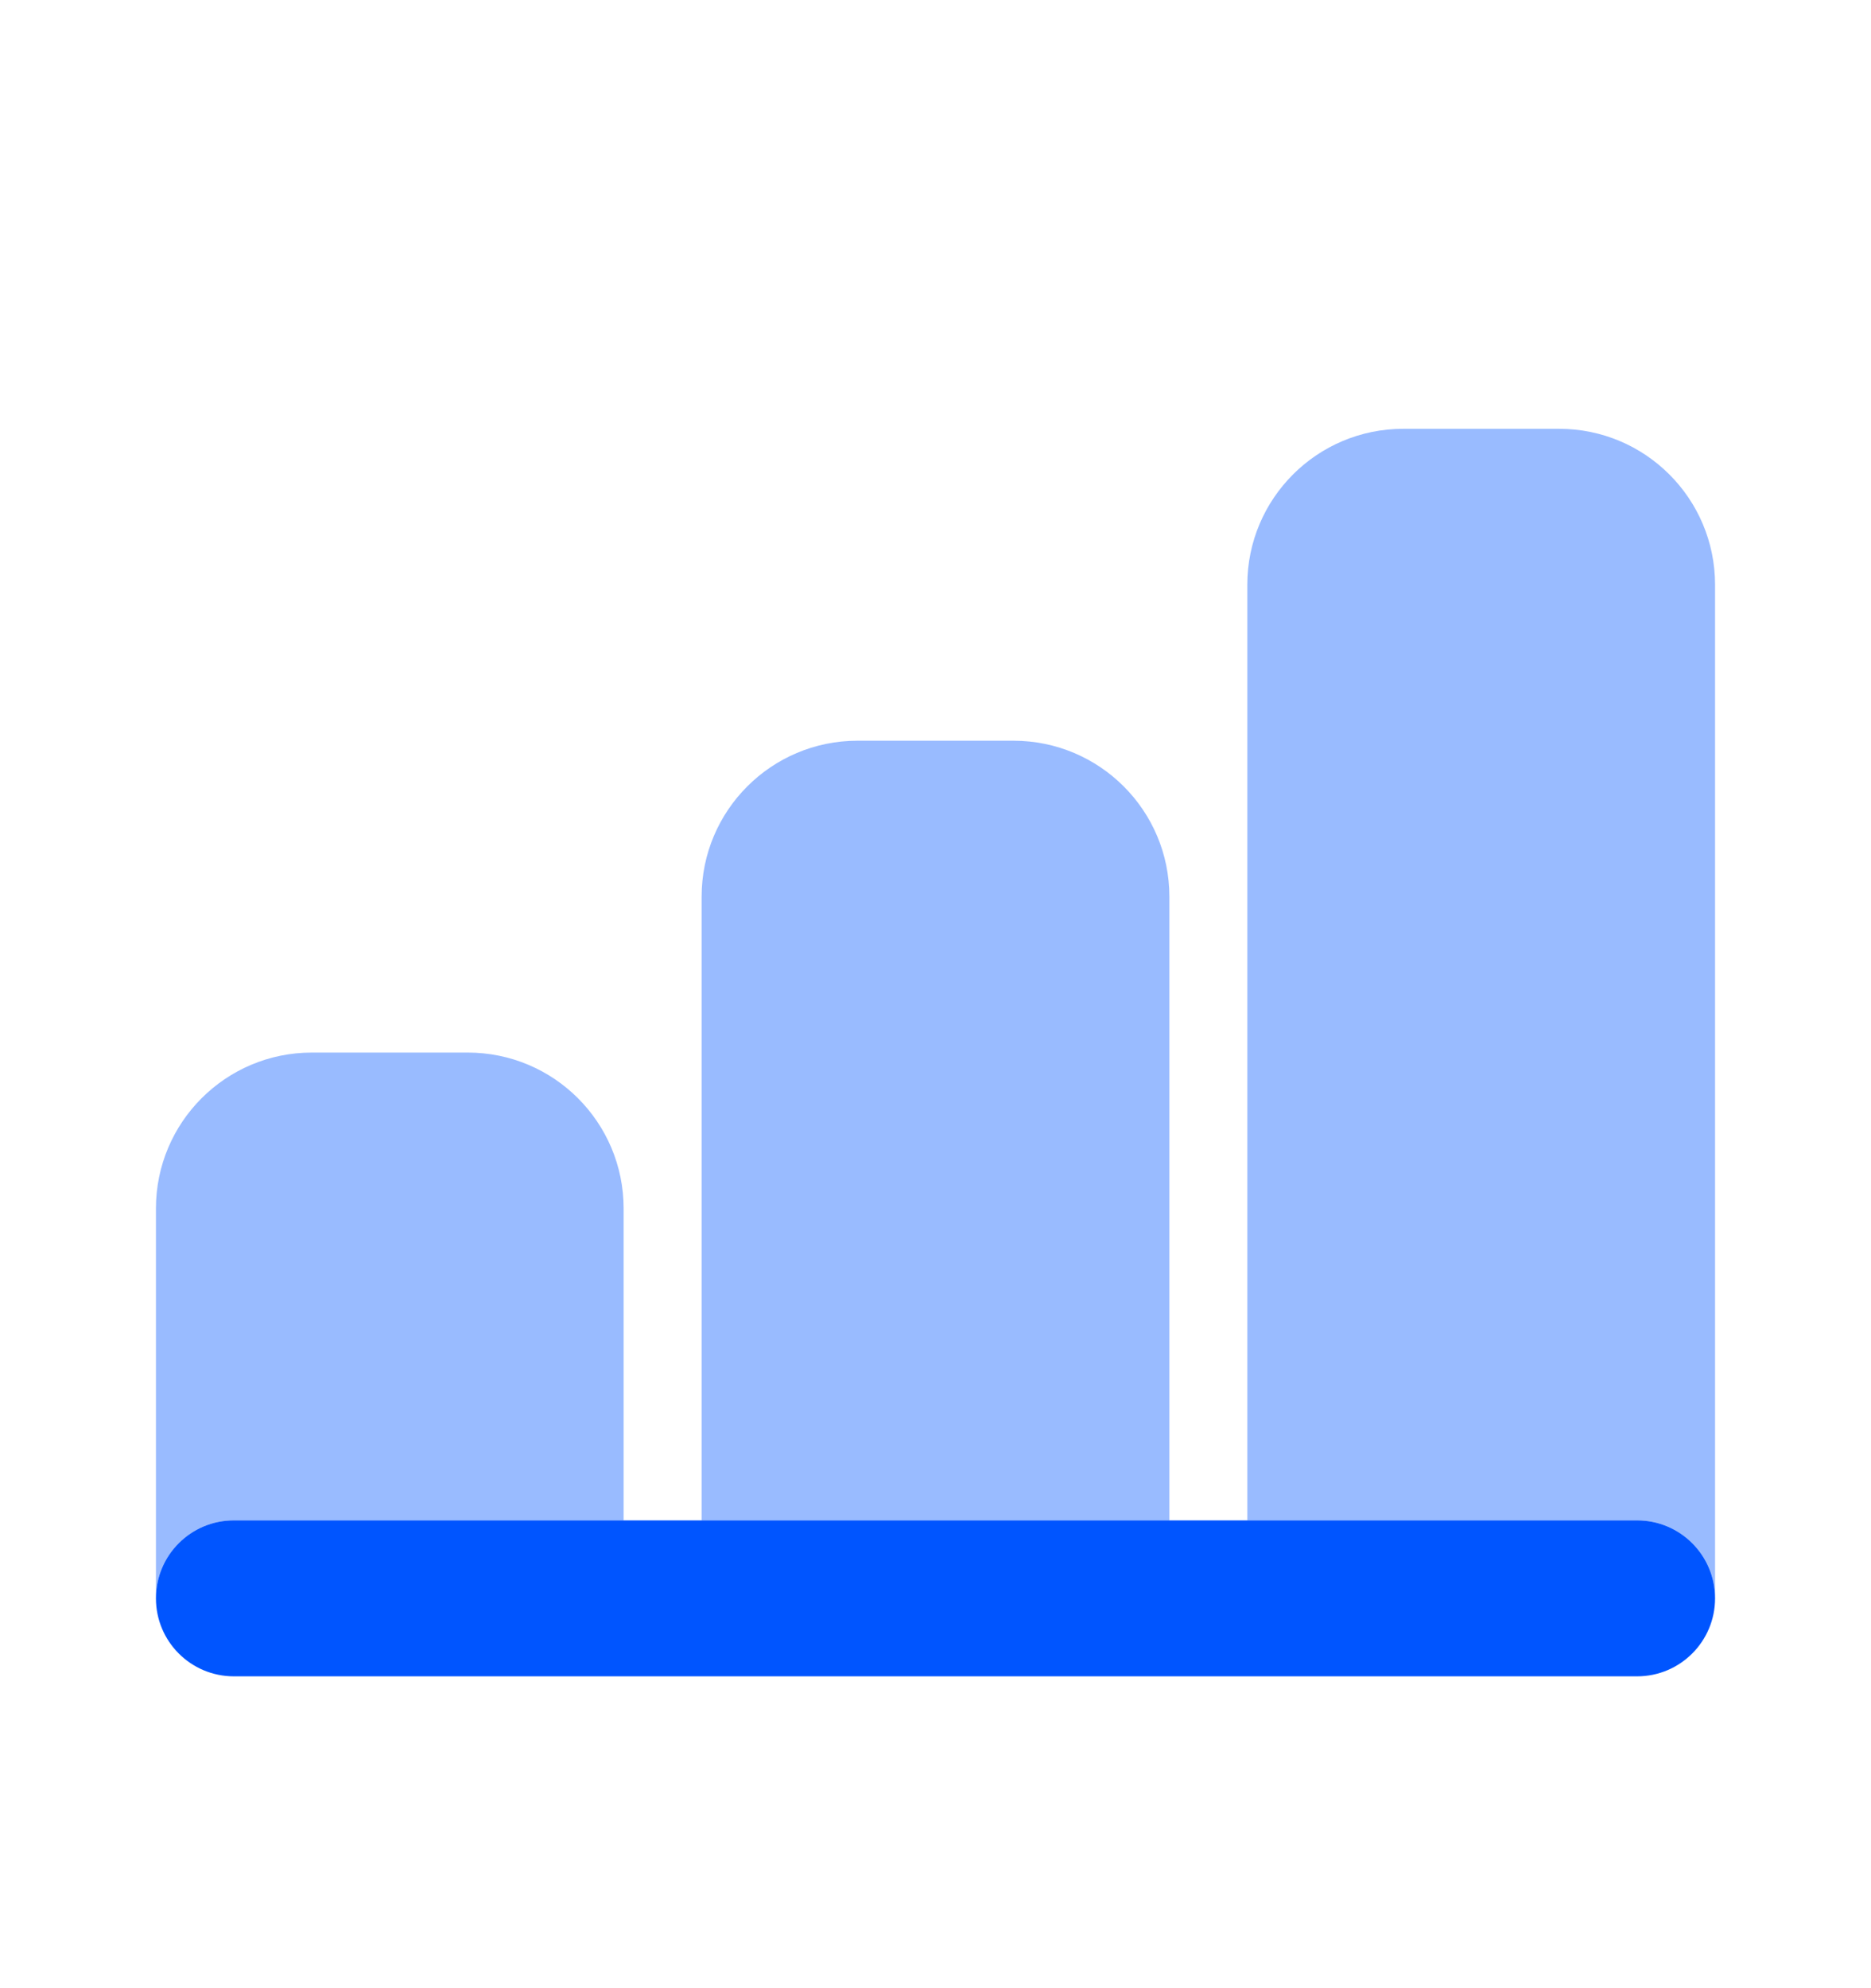 <svg width="32" height="34" viewBox="0 0 32 34" fill="none" xmlns="http://www.w3.org/2000/svg">
<path fill-rule="evenodd" clip-rule="evenodd" d="M2.667 27.333C2.667 26.597 3.263 26 4 26H28C28.736 26 29.333 26.597 29.333 27.333C29.333 28.07 28.736 28.667 28 28.667H4C3.263 28.667 2.667 28.07 2.667 27.333Z" fill="#0055FF"/>
<path opacity="0.4" fill-rule="evenodd" clip-rule="evenodd" d="M21.333 10C21.333 8.527 22.527 7.333 24 7.333H26.666C28.139 7.333 29.333 8.527 29.333 10V27.333C29.333 26.597 28.736 26 28 26H21.333V10ZM20 26V15.333C20 13.861 18.806 12.667 17.333 12.667H14.666C13.194 12.667 12 13.861 12 15.333V26H20ZM10.666 26V20.667C10.666 19.194 9.473 18 8 18H5.333C3.86 18 2.667 19.194 2.667 20.667V27.333C2.667 26.597 3.263 26 4 26H10.666Z" fill="#0055FF"/>
</svg>
